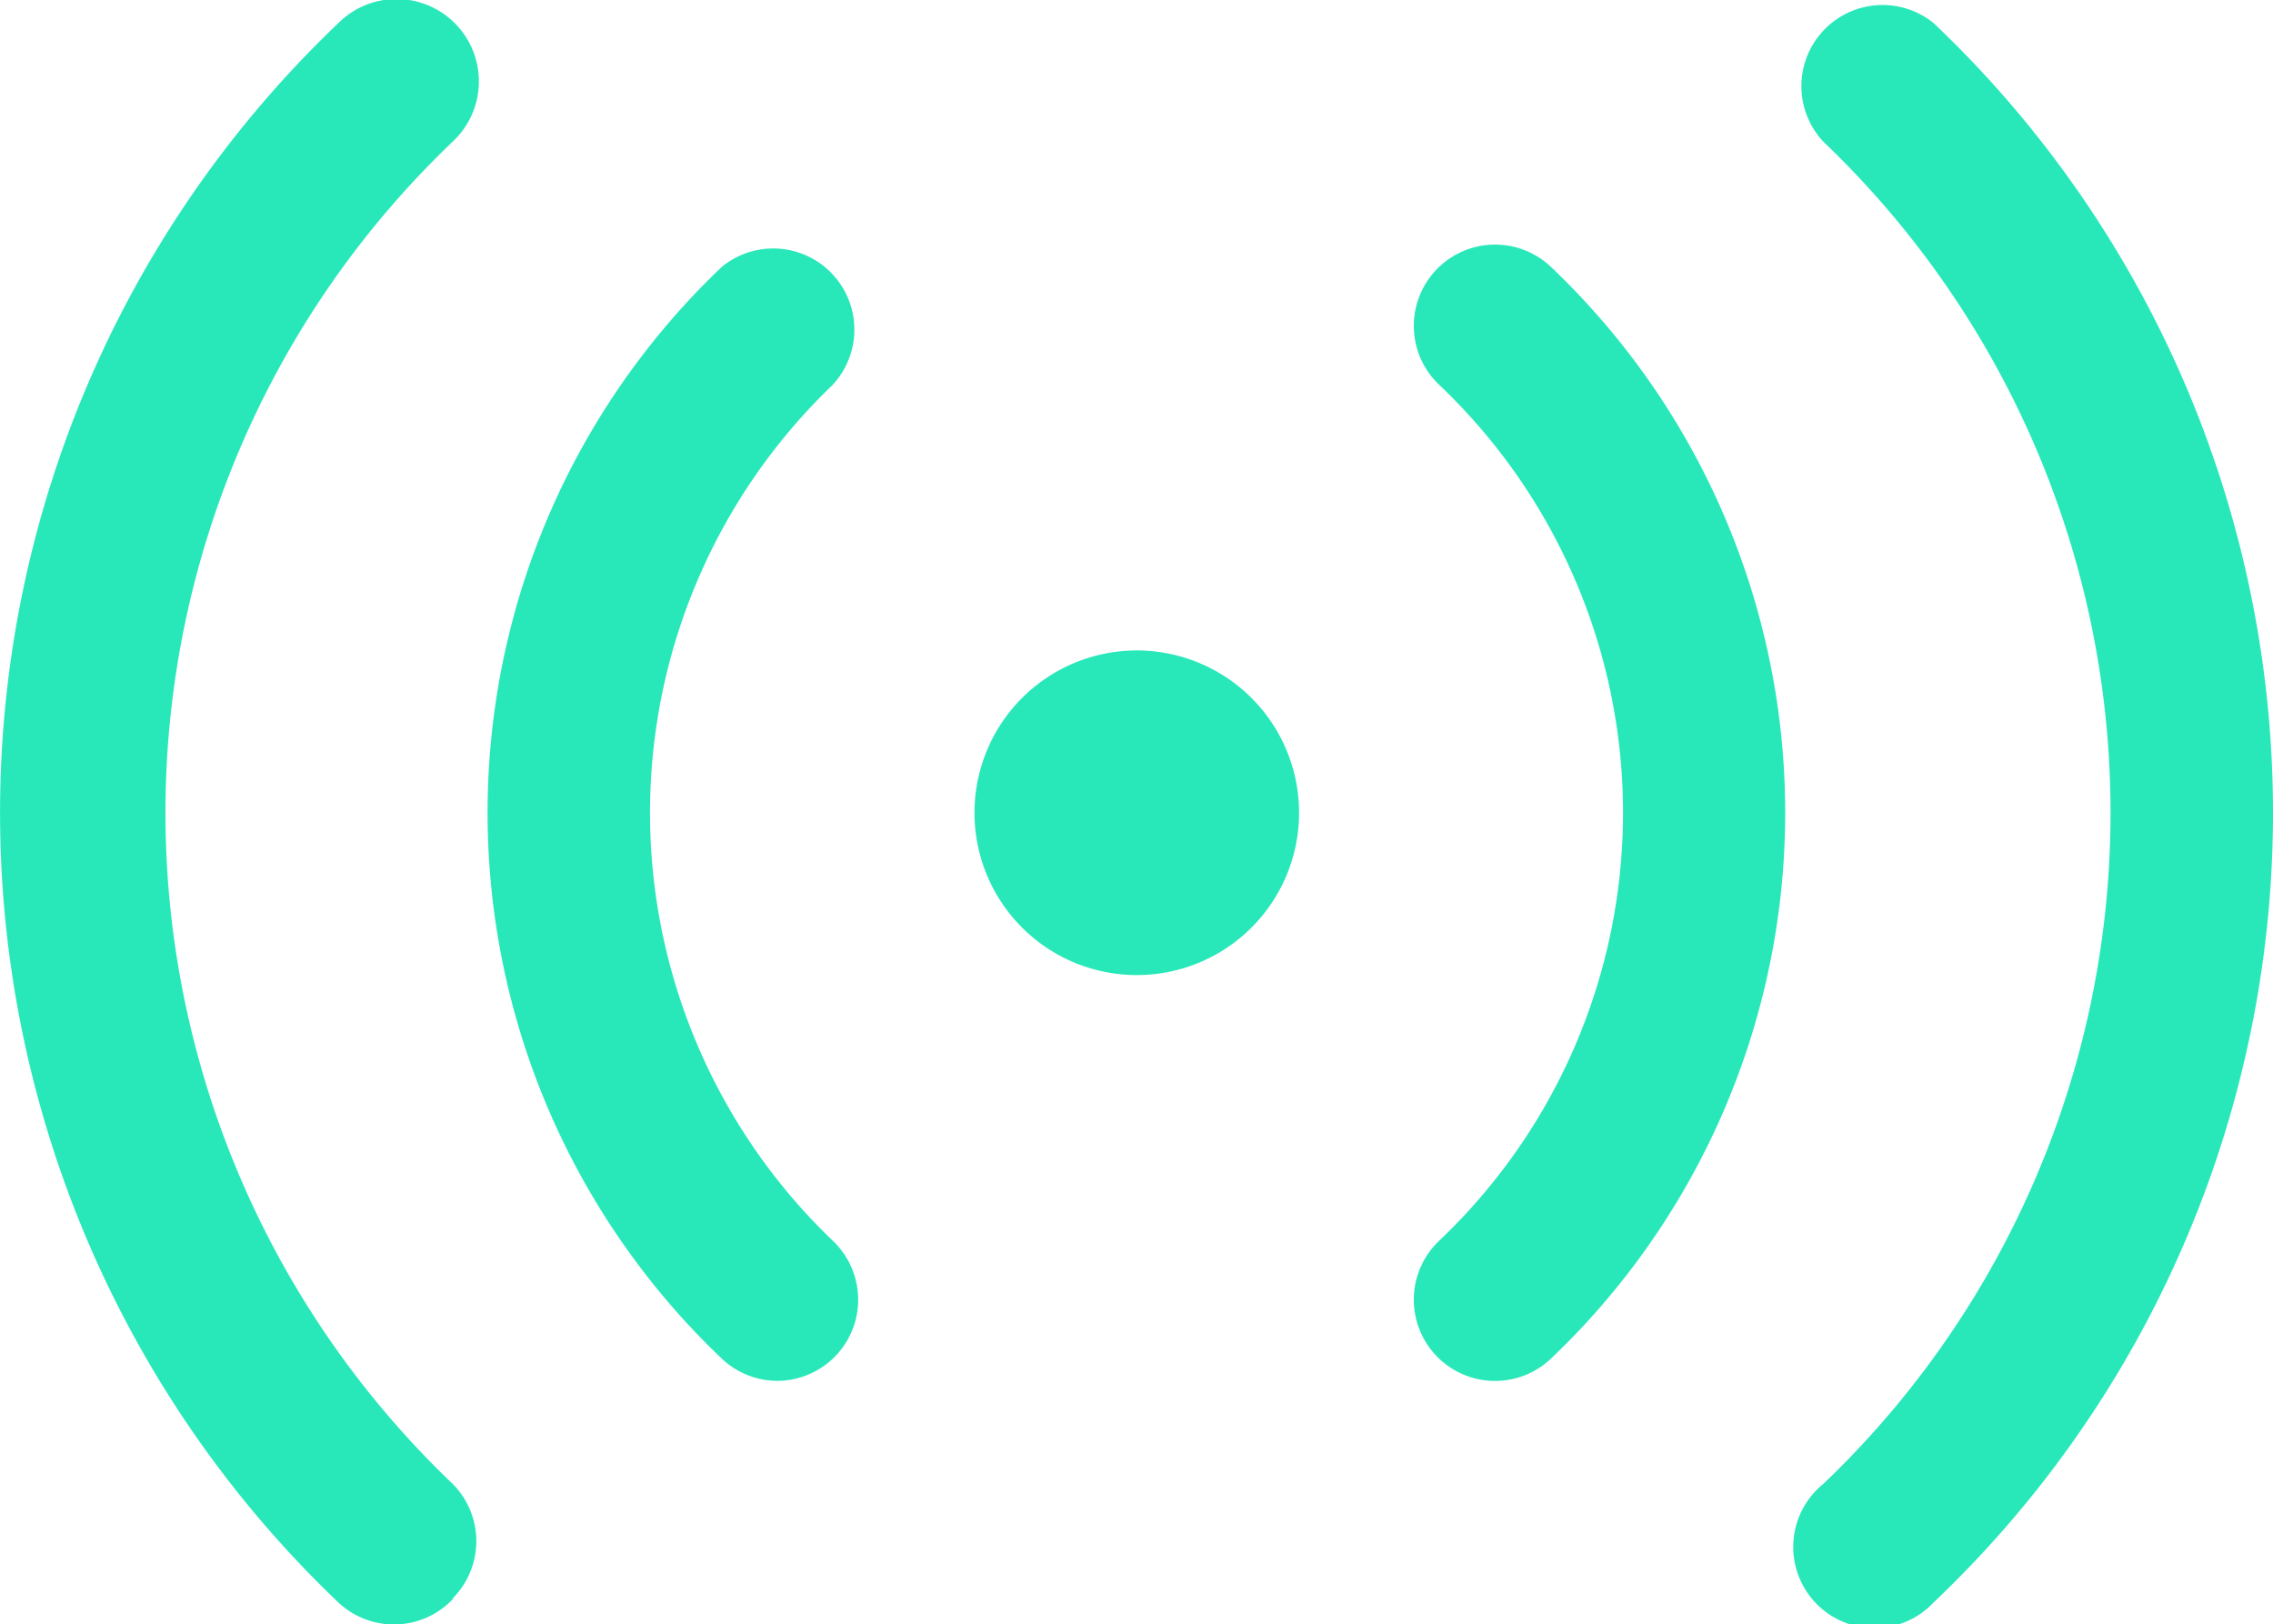<svg xmlns="http://www.w3.org/2000/svg" width="28.011" height="20.016" viewBox="0 0 28.011 20.016"><g transform="translate(-1.991 -5.985)"><path d="M11.57,23a1,1,0,0,1-.68-.27,9.28,9.28,0,0,1,0-13.46,1,1,0,0,1,1.36,1.46,7.3,7.3,0,0,0,0,10.54A1,1,0,0,1,11.57,23Zm-4,2.68a1,1,0,0,0,0-1.41,11.43,11.43,0,0,1,0-16.54A1.015,1.015,0,1,0,6.16,6.27a13.44,13.44,0,0,0,0,19.46,1,1,0,0,0,1.42-.05ZM21.1,22.73a9.28,9.28,0,0,0,0-13.46,1,1,0,1,0-1.37,1.46,7.27,7.27,0,0,1,0,10.54,1,1,0,0,0,1.37,1.46Zm4.72,3a13.41,13.41,0,0,0,0-19.46,1,1,0,0,0-1.36,1.46,11.43,11.43,0,0,1,0,16.54,1,1,0,1,0,1.36,1.46ZM18,16a2,2,0,1,0-2,2A2,2,0,0,0,18,16Z" fill="#28e8ba"/></g></svg>
